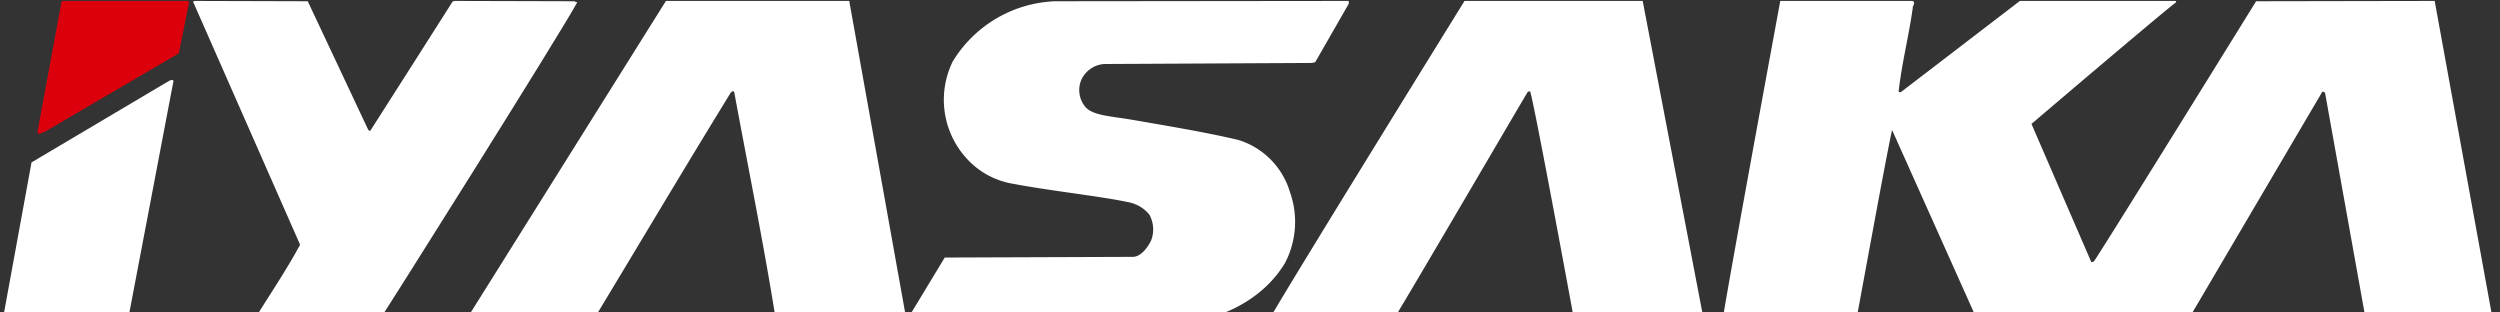 <svg xmlns="http://www.w3.org/2000/svg" xmlns:xlink="http://www.w3.org/1999/xlink" width="256" height="32" viewBox="0 0 256 32">
  <rect x="0" y="0" width="256" height="32" fill="#333333" stroke="none"/>
  <defs>
    <clipPath id="clip-path">
      <rect id="Rectangle_11" data-name="Rectangle 11" width="256" height="32" transform="translate(-0.166 -0.096)" fill="none"/>
    </clipPath>
  </defs>
  <g id="Group_3" data-name="Group 3" transform="translate(0.166 0.096)" clip-path="url(#clip-path)">
    <path id="Path_7" data-name="Path 7" d="M19.823.143,18.776,5.365,4.989,13.432c-.219,0-.52.361-.7.034L6.775.033,6.849,0h12.9Z" transform="translate(-0.63 0)" fill="#dc000c"/>
    <path id="Path_8" data-name="Path 8" d="M34.781.033l6.2,13.181.188.105C44,8.906,46.821,4.45,49.611.068L49.794,0,62.1.033c.073.109.223,0,.258.145-1.9,3.47-19.476,31.393-20.59,33.036H28.944c1.671-2.737,3.531-5.437,5.054-8.247L23.033.068,23.182,0Z" transform="translate(-3.433 0)" fill="#fff"/>
    <path id="Path_9" data-name="Path 9" d="M95.085,0l5.8,32.341c0,.071.078.071.113.143h.11l3.758-6.207,19.252-.07c.84,0,1.559-.988,1.895-1.718a3.155,3.155,0,0,0-.184-2.59,3.648,3.648,0,0,0-1.937-1.242c-2.832-.636-8.036-1.178-12.041-1.935a8.208,8.208,0,0,1-4.641-2.479A8.9,8.9,0,0,1,105.684,6.2,12.835,12.835,0,0,1,116.162.033L146.233,0V.291L142.8,6.275l-.355.075-21.265.108a2.8,2.8,0,0,0-2.34,1.644,2.688,2.688,0,0,0,.446,2.777c.785.874,2.7.931,4.872,1.308,3.614.632,7.185,1.208,10.776,2.047a7.967,7.967,0,0,1,5.277,5.329,9.081,9.081,0,0,1-.519,7.3c-2.466,4.049-7.134,6.025-11.857,6.315l-40.178.034c-1.266-8.029-2.86-15.806-4.349-23.87-.109-.221-.3,0-.371.072-4.872,7.92-9.591,15.88-14.385,23.8H55.505L76.316,0Z" transform="translate(-8.289 0)" fill="#fff"/>
    <path id="Path_10" data-name="Path 10" d="M190.8,0l6.282,32.813c.039.184-.07.367-.219.367H183.921l-.109-.328s-4.043-22.012-4.532-23.583h-.223c-1.6,2.668-10.814,18.472-13.974,23.693a2.19,2.19,0,0,1-1.3.252H152.413l-.152-.073C153.225,31.207,172.557,0,172.557,0Z" transform="translate(-22.755 0)" fill="#fff"/>
    <path id="Path_11" data-name="Path 11" d="M226.655,0c.336.214-.035.471,0,.725-.406,2.886-1.113,5.625-1.446,8.543.031.075.11.075.223.075L237.625,0H253.6l.039.143C253.6,0,238.812,12.592,238.812,12.592l6.134,14.166.254-.075C246.13,25.367,261.816.033,261.816.033L280.1,0l6.021,33.032v.147l-12.783.034a.6.6,0,0,1-.262-.4l-4.2-23.4c-.078-.072-.188-.182-.305-.072l-14.045,23.87H233.5l-8.962-20c-.589,2.625-3.008,15.987-3.754,19.927l-.11.073H207.109C207.258,31.571,213.09,0,213.09,0Z" transform="translate(-30.956 0)" fill="#fff"/>
    <path id="Path_12" data-name="Path 12" d="M17.542,10.025,12.823,34.809H0l3.052-16.68L17.026,9.845c.223-.148.7-.335.516.18" transform="translate(0.011 -1.595)" fill="#fff"/>
  </g>
</svg>
